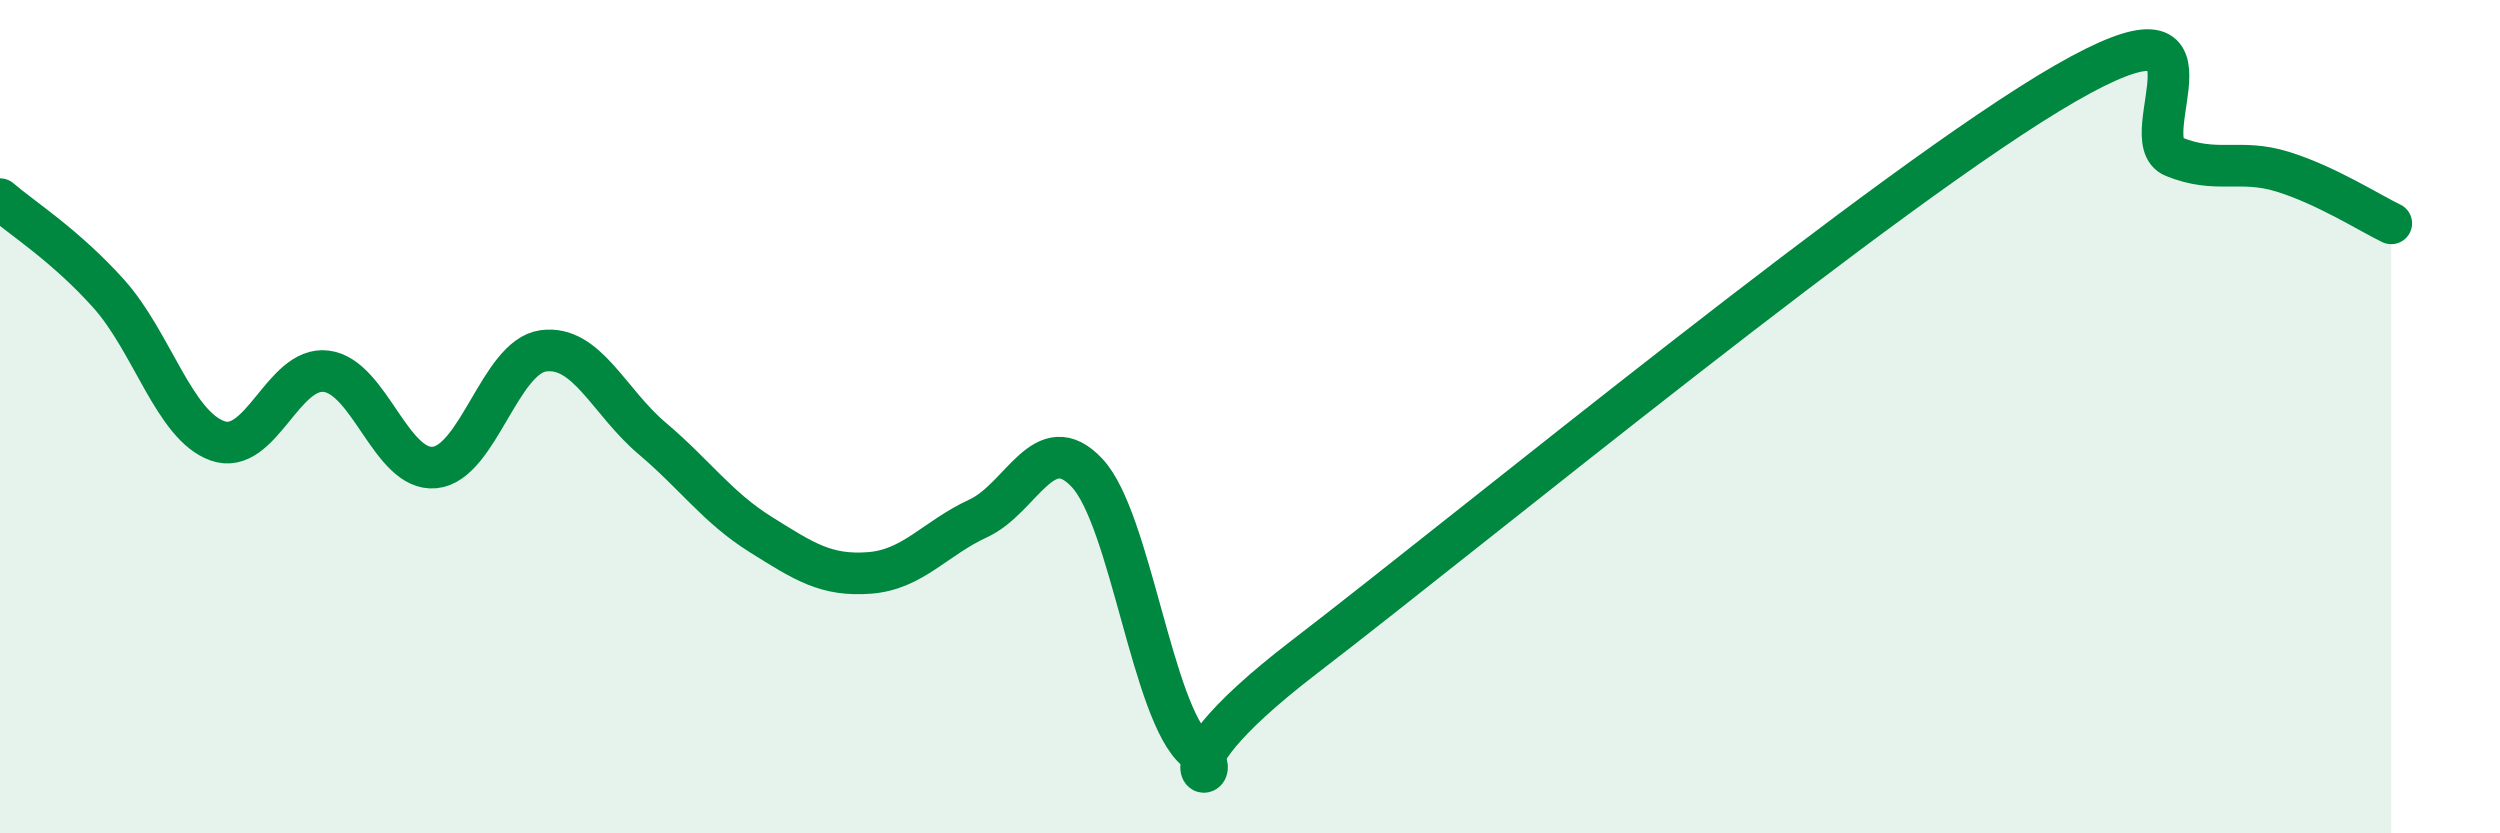 
    <svg width="60" height="20" viewBox="0 0 60 20" xmlns="http://www.w3.org/2000/svg">
      <path
        d="M 0,4.78 C 0.52,5.23 1.57,5.89 2.61,7.05 C 3.65,8.21 4.18,10.21 5.22,10.58 C 6.26,10.95 6.79,8.78 7.83,8.91 C 8.87,9.04 9.39,11.32 10.43,11.22 C 11.47,11.12 12,8.56 13.04,8.42 C 14.08,8.28 14.61,9.64 15.65,10.52 C 16.69,11.4 17.22,12.18 18.26,12.83 C 19.3,13.48 19.83,13.83 20.87,13.75 C 21.91,13.67 22.44,12.92 23.48,12.44 C 24.52,11.96 25.05,10.24 26.09,11.35 C 27.13,12.46 27.66,17.12 28.7,18 C 29.74,18.88 27.13,18.97 31.3,15.77 C 35.47,12.57 45.4,4.4 49.57,2 C 53.74,-0.4 51.13,3.34 52.17,3.76 C 53.21,4.18 53.74,3.8 54.78,4.12 C 55.82,4.44 56.87,5.11 57.39,5.36L57.39 20L0 20Z"
        fill="#008740"
        opacity="0.1"
        stroke-linecap="round"
        stroke-linejoin="round"
      />
      <path
        d="M 0,4.78 C 0.52,5.23 1.57,5.89 2.61,7.05 C 3.65,8.21 4.18,10.21 5.22,10.58 C 6.26,10.95 6.79,8.78 7.83,8.91 C 8.87,9.04 9.39,11.32 10.43,11.22 C 11.47,11.12 12,8.56 13.04,8.42 C 14.08,8.28 14.61,9.64 15.65,10.52 C 16.69,11.4 17.22,12.18 18.26,12.83 C 19.3,13.48 19.83,13.83 20.87,13.75 C 21.91,13.67 22.44,12.92 23.48,12.44 C 24.52,11.96 25.05,10.24 26.09,11.35 C 27.13,12.46 27.66,17.12 28.7,18 C 29.74,18.88 27.13,18.97 31.3,15.77 C 35.47,12.57 45.4,4.4 49.57,2 C 53.74,-0.4 51.13,3.34 52.17,3.76 C 53.21,4.18 53.74,3.8 54.78,4.12 C 55.82,4.44 56.87,5.11 57.39,5.36"
        stroke="#008740"
        stroke-width="1"
        fill="none"
        stroke-linecap="round"
        stroke-linejoin="round"
      />
    </svg>
  